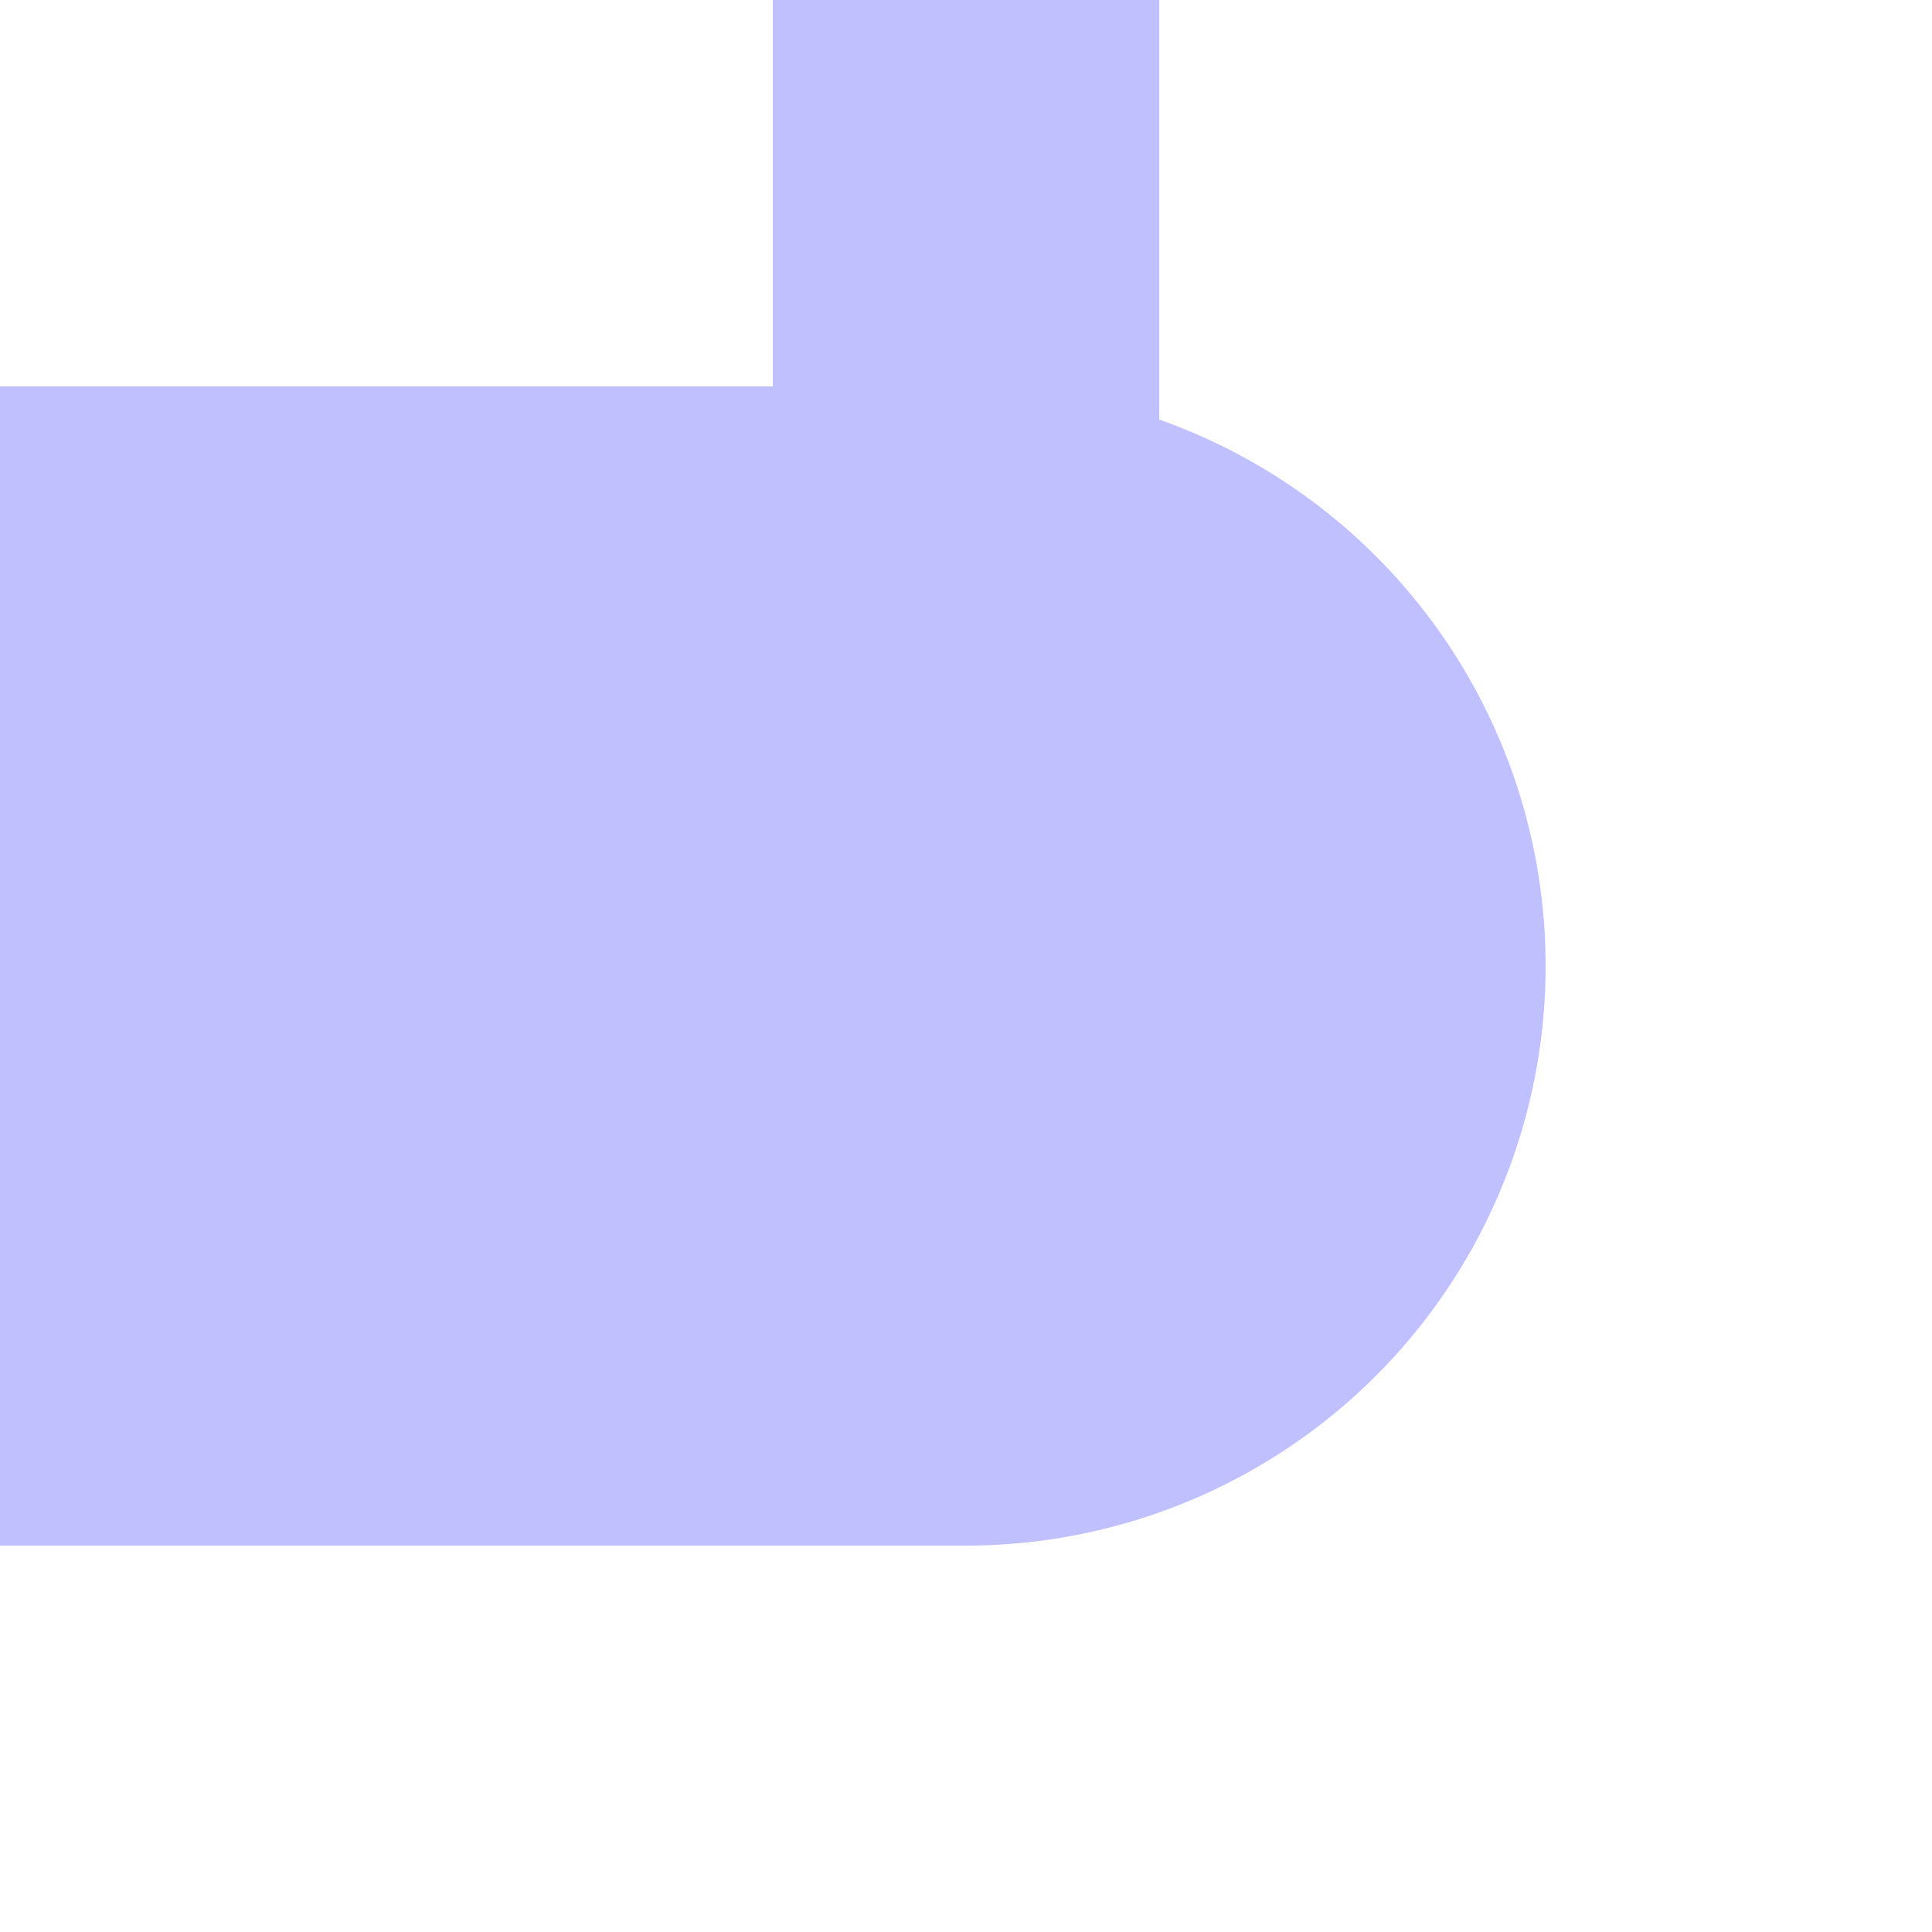 <?xml version="1.0" encoding="UTF-8"?>
<svg xmlns="http://www.w3.org/2000/svg" width="500" height="500">
 <title>exKBHFe-R lavender</title>
 <path stroke="#C0C0FF" d="M 250,0 V 250" stroke-width="100"/>
 <path fill="#C0C0FF" d="M 0,100 H 250 a 150,150 0 0 1 0,300 H 0"/>
</svg>
